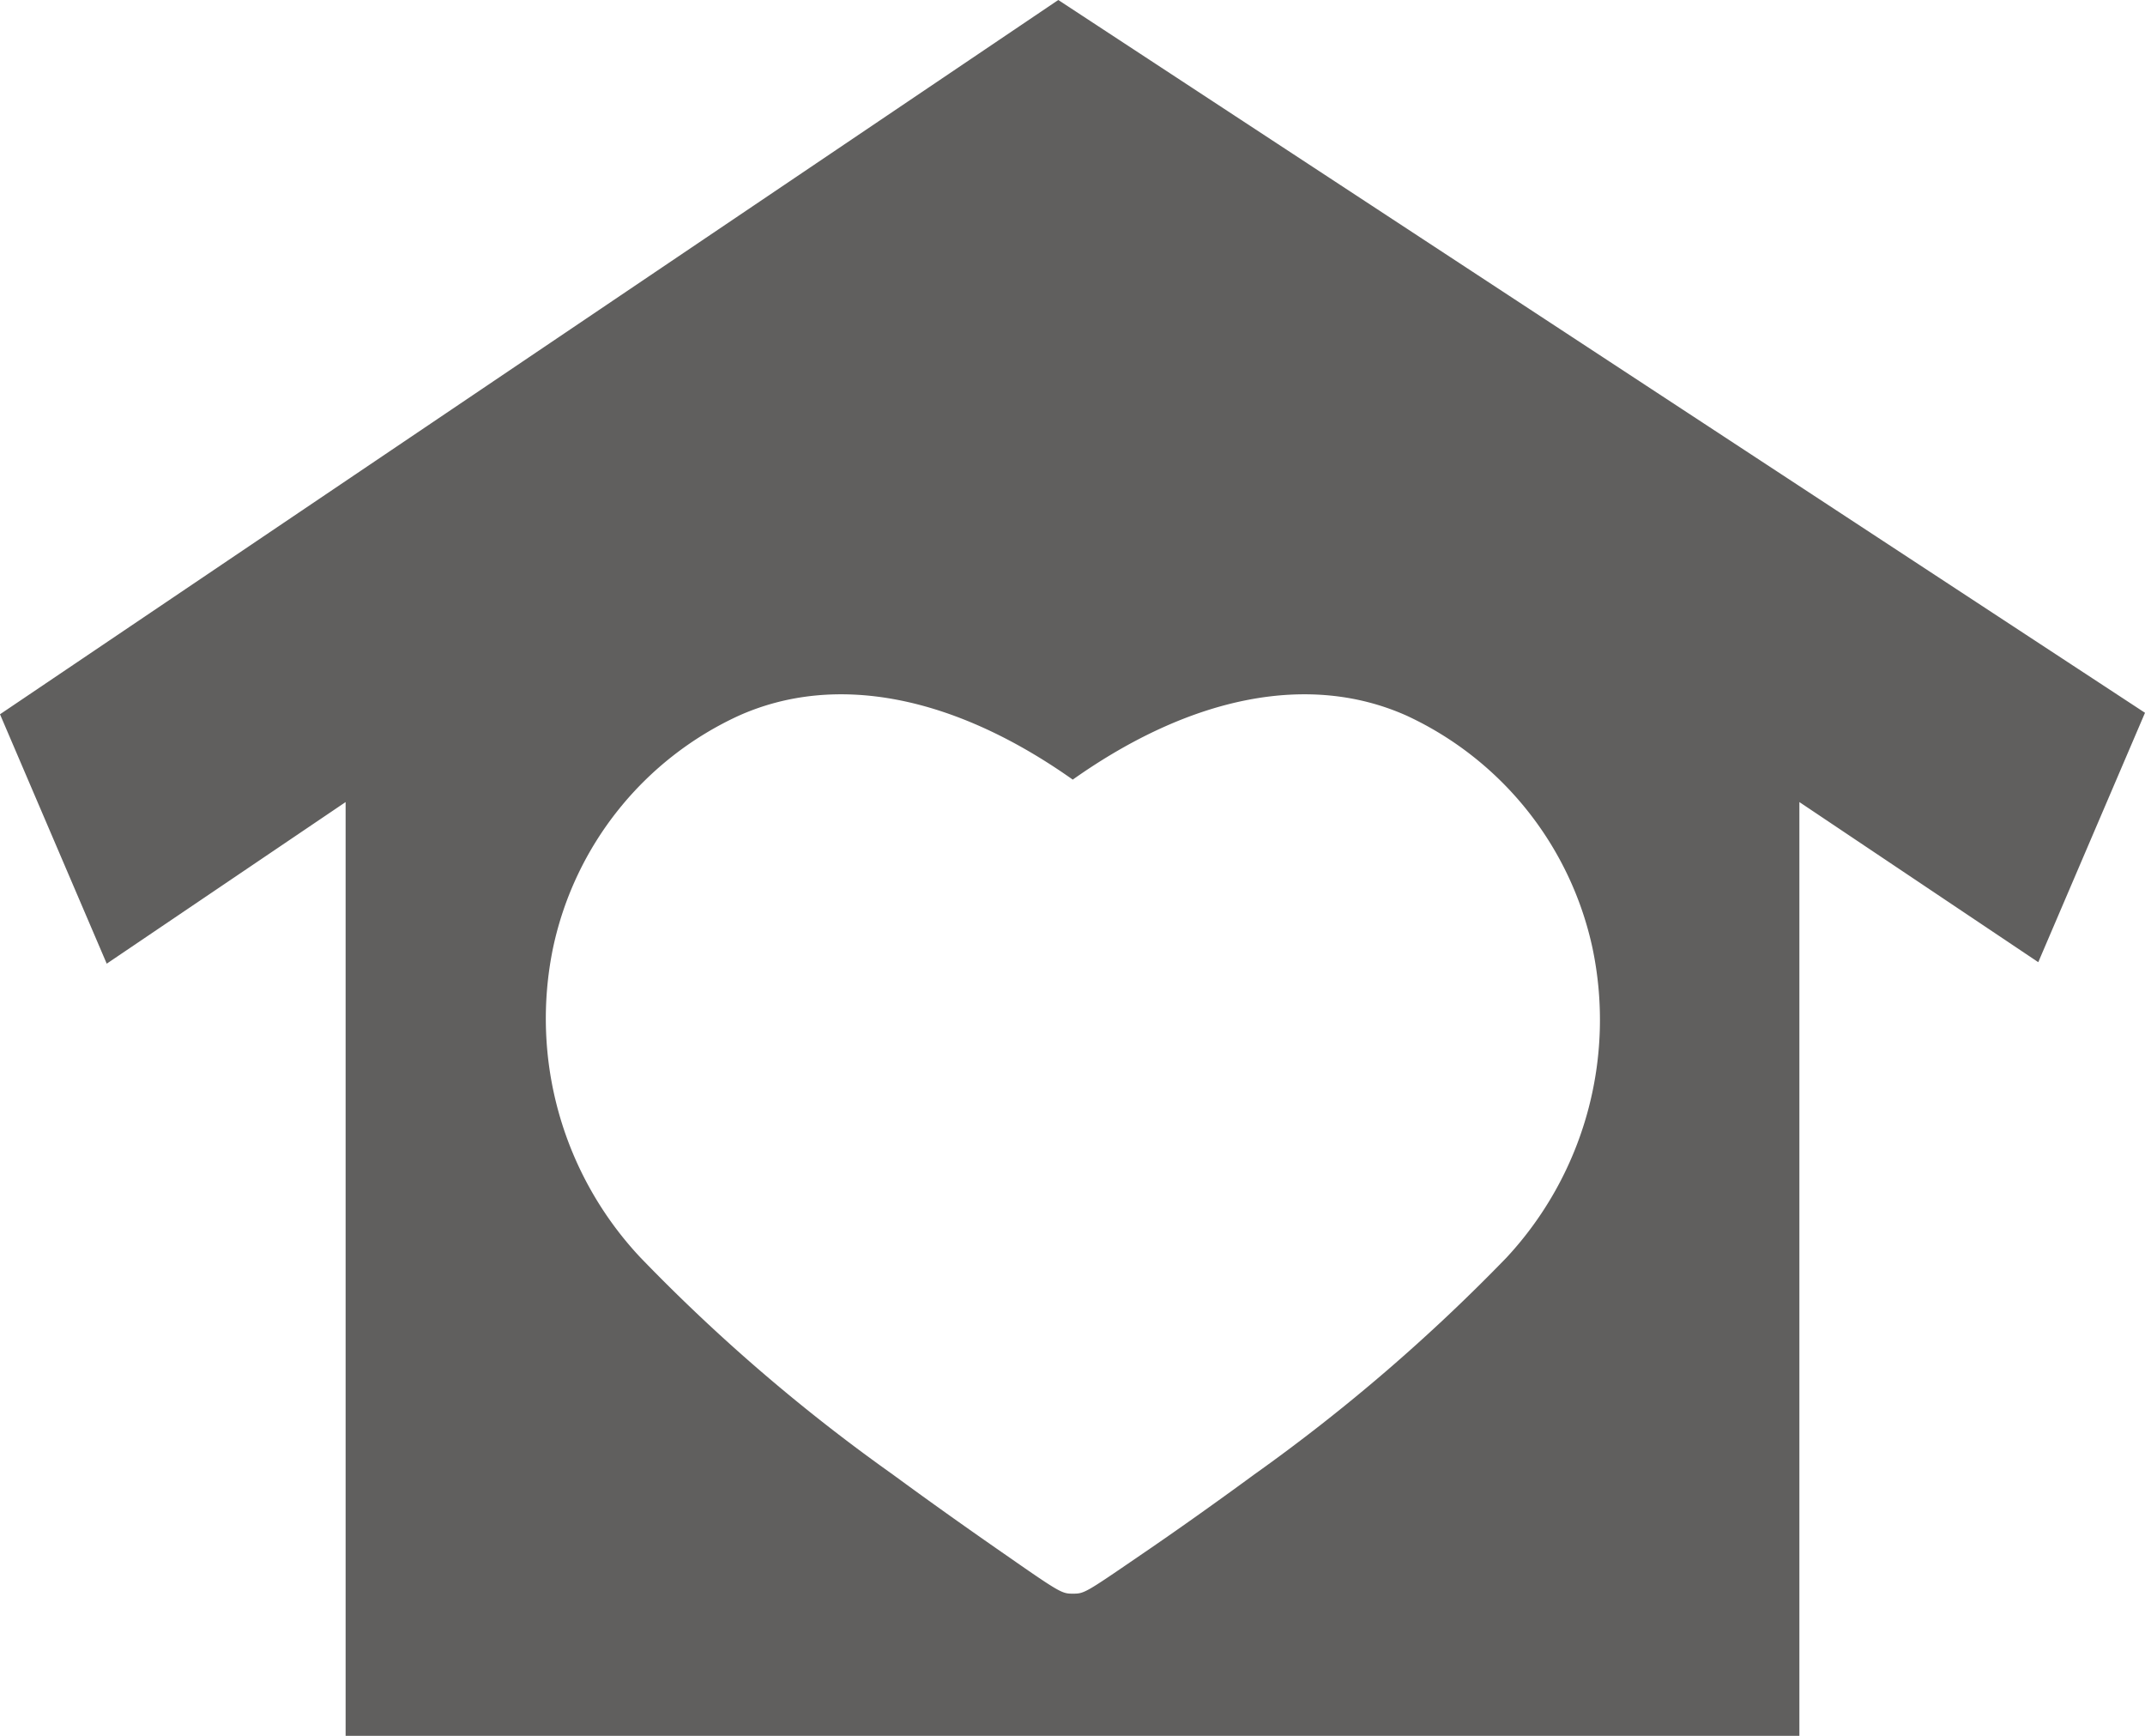 <svg xmlns="http://www.w3.org/2000/svg" viewBox="0 0 43.01 34.8"><defs><style>.cls-1{fill:#605f5e;}</style></defs><g id="レイヤー_2" data-name="レイヤー 2"><g id="レイヤー_2-2" data-name="レイヤー 2"><path class="cls-1" d="M6.93,16.08V34.8H36.08V16.08l4.79,3.21,2.14-5L21.22,0,0,14.32l2.14,5Zm23.28,9.13a36.44,36.44,0,0,1-5.06,4.35c-.94.69-1.77,1.27-2.3,1.63-1.08.74-1.11.76-1.33.76h0c-.22,0-.24,0-1.33-.76-.52-.36-1.35-.94-2.29-1.63a35.87,35.87,0,0,1-5.06-4.35A7,7,0,0,1,11.09,19a6.64,6.64,0,0,1,3.72-4.65c1.94-.87,4.31-.41,6.7,1.28,2.39-1.69,4.76-2.15,6.7-1.28A6.69,6.69,0,0,1,31.93,19,7,7,0,0,1,30.21,25.21Z"/></g></g></svg>